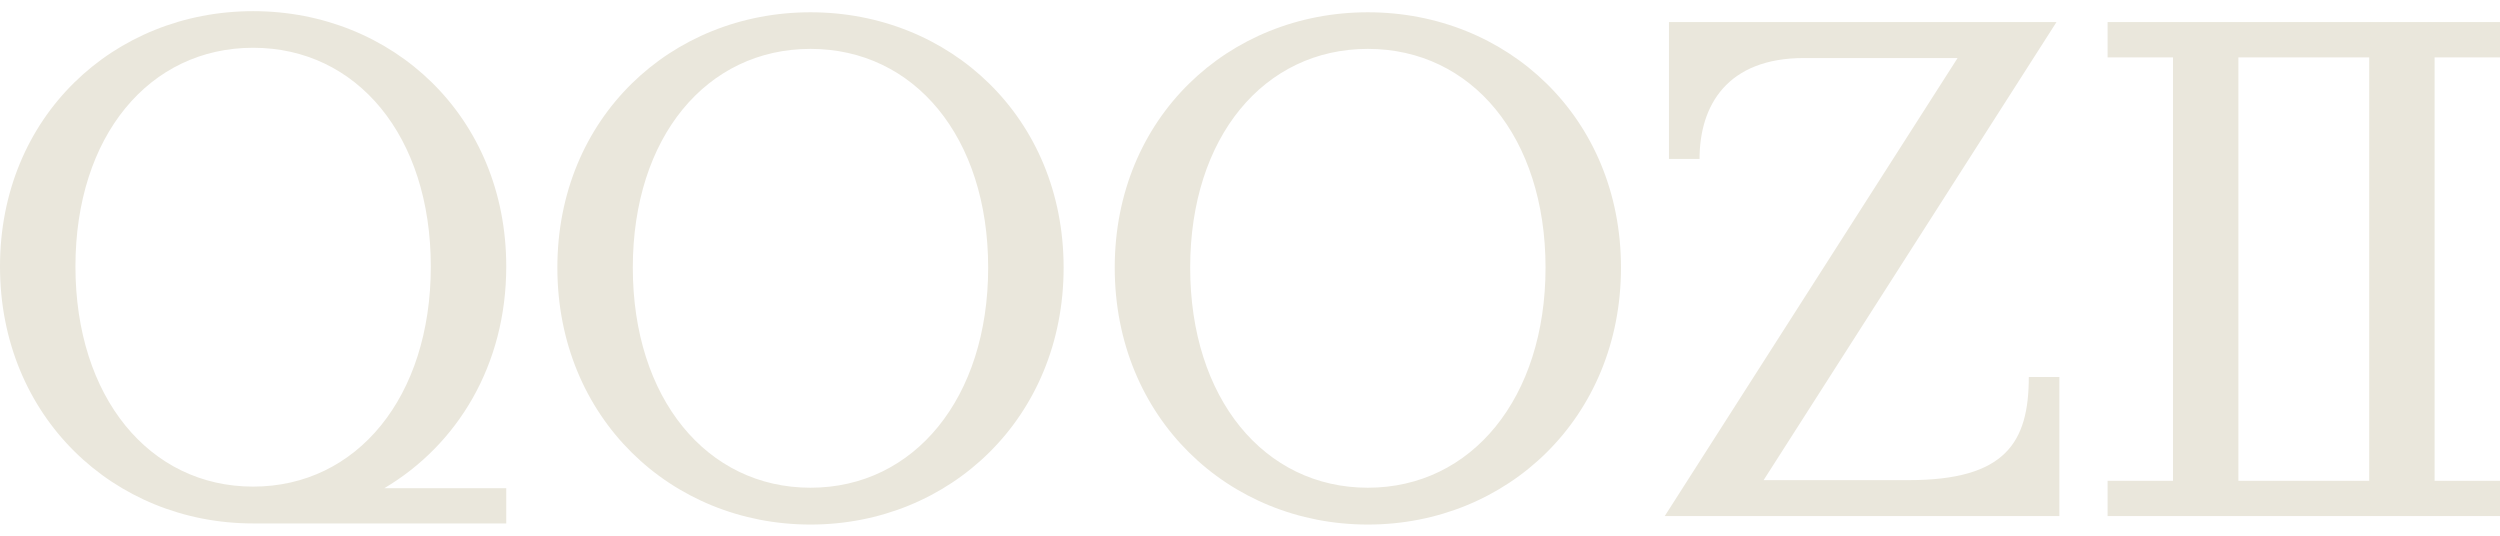<svg viewBox="0 0 112 24" version="1.1" height="24" width="112" xmlns="http://www.w3.org/2000/svg" id="Layer_1">
  
  <path style="fill: #eae7dc;" d="M24.97,11.99c0-6.73,5.1-11.44,11.34-11.44s11.34,4.71,11.34,11.44-5.1,11.51-11.34,11.51-11.34-4.77-11.34-11.51ZM44.27,11.99c0-5.85-3.31-9.8-7.96-9.8s-7.96,3.95-7.96,9.8,3.31,9.86,7.96,9.86,7.96-4.02,7.96-9.86Z"></path>
  <path style="fill: #eae7dc;" d="M49.94,11.99c0-6.73,5.1-11.44,11.34-11.44s11.34,4.71,11.34,11.44-5.1,11.51-11.34,11.51-11.34-4.77-11.34-11.51ZM69.24,11.99c0-5.85-3.31-9.8-7.96-9.8s-7.96,3.95-7.96,9.8,3.31,9.86,7.96,9.86,7.96-4.02,7.96-9.86Z"></path>
  <path style="fill: #eae7dc;" d="M87.7,2.6h-6.88c-3.44,0-4.68,2.12-4.68,4.52h-1.37V.99h17.36l-13.12,20.52h6.5c4.33,0,5.38-1.68,5.38-4.62h1.37v6.23h-17.68l13.12-20.52Z"></path>
  <path style="fill: #eae7dc;" d="M112,2.57V.99h-17.58v1.58h2.93v18.97h-2.93v1.58h17.58v-1.58h-2.93V2.57h2.93ZM106.14,21.54h-5.86V2.57h5.86v18.97Z"></path>
  <path style="fill: #eae7dc;" d="M22.68,11.94C22.68,5.21,17.58.5,11.34.5S0,5.21,0,11.94s5.1,11.51,11.34,11.51h11.34v-1.58h-5.46c3.27-1.94,5.46-5.51,5.46-9.93ZM3.38,11.94c0-5.85,3.31-9.8,7.96-9.8s7.96,3.95,7.96,9.8-3.31,9.86-7.96,9.86-7.96-4.01-7.96-9.86Z"></path>
</svg>